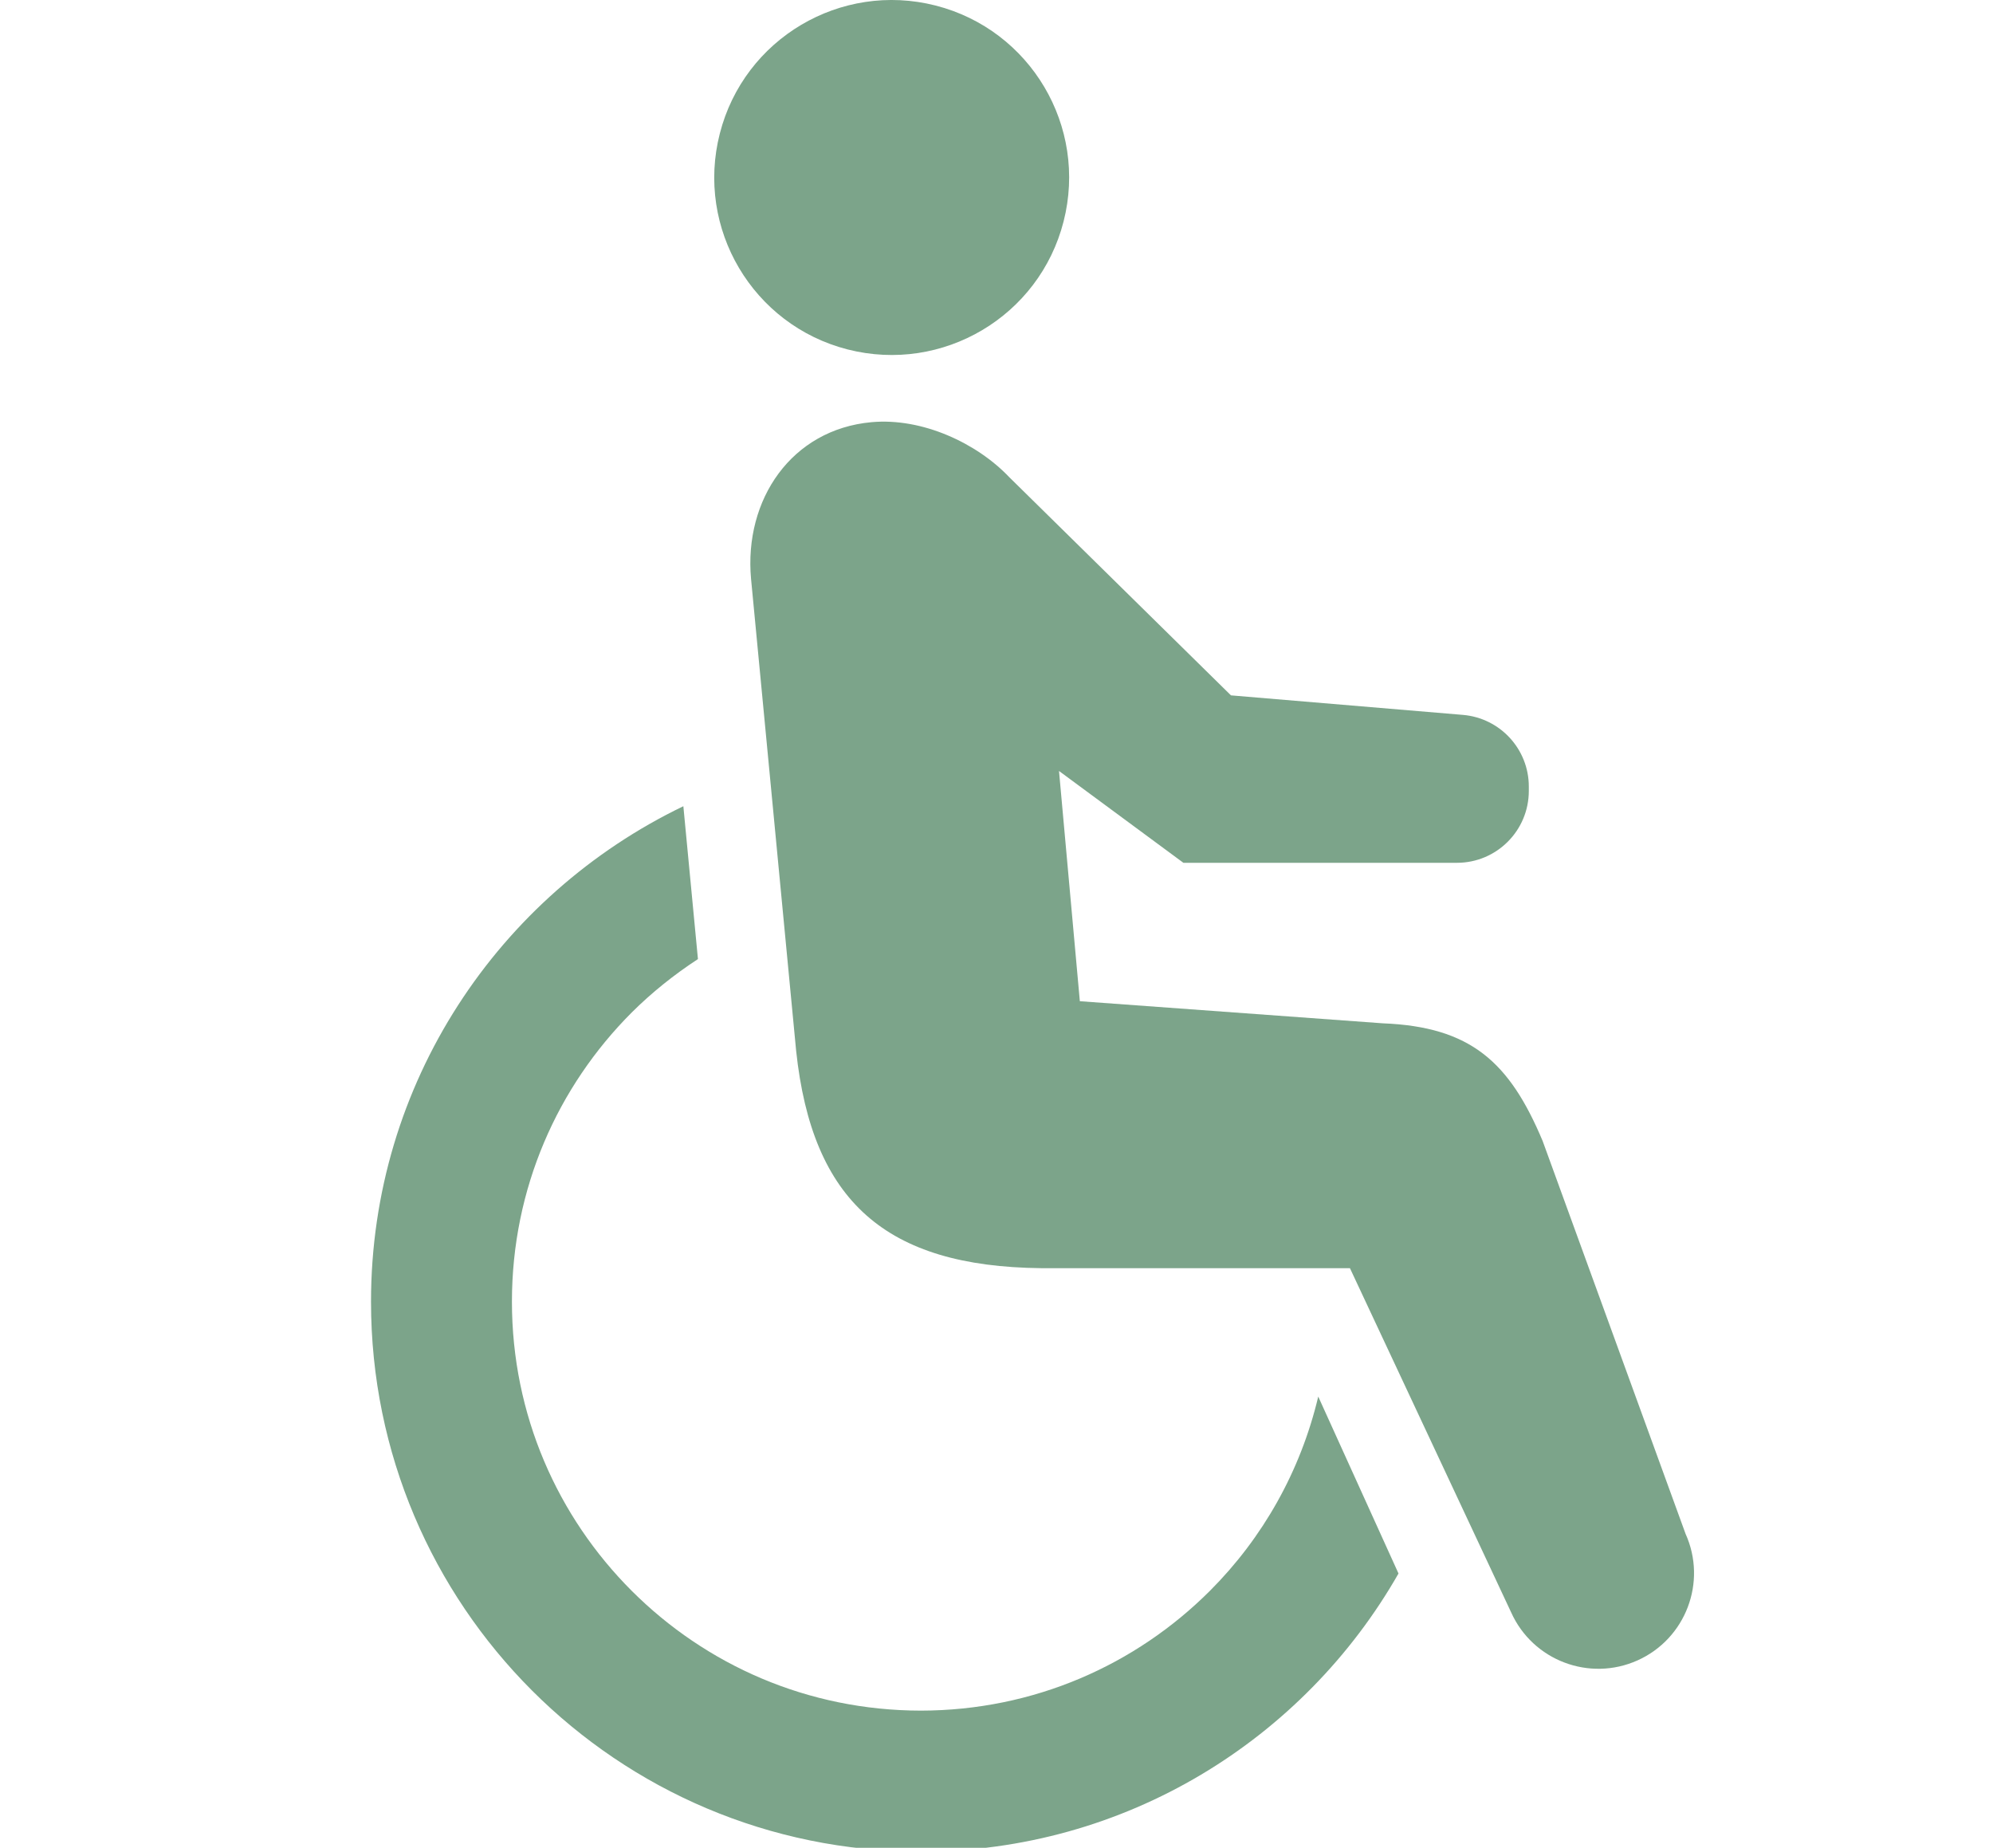 <?xml version="1.0" encoding="utf-8"?>
<!-- Generator: Adobe Illustrator 16.0.0, SVG Export Plug-In . SVG Version: 6.00 Build 0)  -->
<!DOCTYPE svg PUBLIC "-//W3C//DTD SVG 1.1//EN" "http://www.w3.org/Graphics/SVG/1.1/DTD/svg11.dtd">
<svg version="1.1" id="レイヤー_1" xmlns="http://www.w3.org/2000/svg" xmlns:xlink="http://www.w3.org/1999/xlink" x="0px"
	 y="0px" width="60.943px" height="56.5px" viewBox="0 0 60.943 56.5" enable-background="new 0 0 60.943 56.5"
	 xml:space="preserve">
<title>アセット 26</title>
<g>
	<path fill="#7CA48A" d="M32.523,6.771c0.741-2.903-1.008-5.858-3.911-6.601c-2.904-0.742-5.86,1.01-6.601,3.913
		c-0.744,2.904,1.008,5.861,3.909,6.602C28.826,11.426,31.782,9.676,32.523,6.771z"/>
	<path fill="#7CA48A" d="M11.345,39.803c0.001,9.287,7.526,16.813,16.813,16.814c6.261-0.002,11.711-3.43,14.606-8.504l-2.454-5.41
		c-0.543,2.287-1.7,4.327-3.312,5.939c-2.269,2.268-5.382,3.66-8.841,3.664c-3.459-0.004-6.571-1.396-8.841-3.664
		c-2.267-2.268-3.661-5.381-3.662-8.841c0.001-3.46,1.396-6.571,3.662-8.841c0.616-0.613,1.297-1.158,2.026-1.634l-0.446-4.674
		C15.253,27.368,11.345,33.122,11.345,39.803z"/>
	<path fill="#7CA48A" d="M31.832,38.777h9.447l4.929,10.523c0.661,1.473,2.393,2.131,3.867,1.469s2.131-2.396,1.468-3.867
		l-4.371-12.014c-1.013-2.414-2.197-3.492-4.887-3.598l-9.265-0.676l-0.637-7.04l3.804,2.808h8.363c1.215,0,2.199-0.985,2.199-2.199
		v-0.132c0-1.144-0.876-2.095-2.016-2.192l-7.092-0.597l-6.777-6.669c-0.983-1.037-2.656-1.827-4.217-1.684
		c-2.437,0.222-3.902,2.358-3.681,4.792l1.379,14.432C24.835,36.73,27.081,38.725,31.832,38.777L31.832,38.777z"/>
</g>
</svg>
